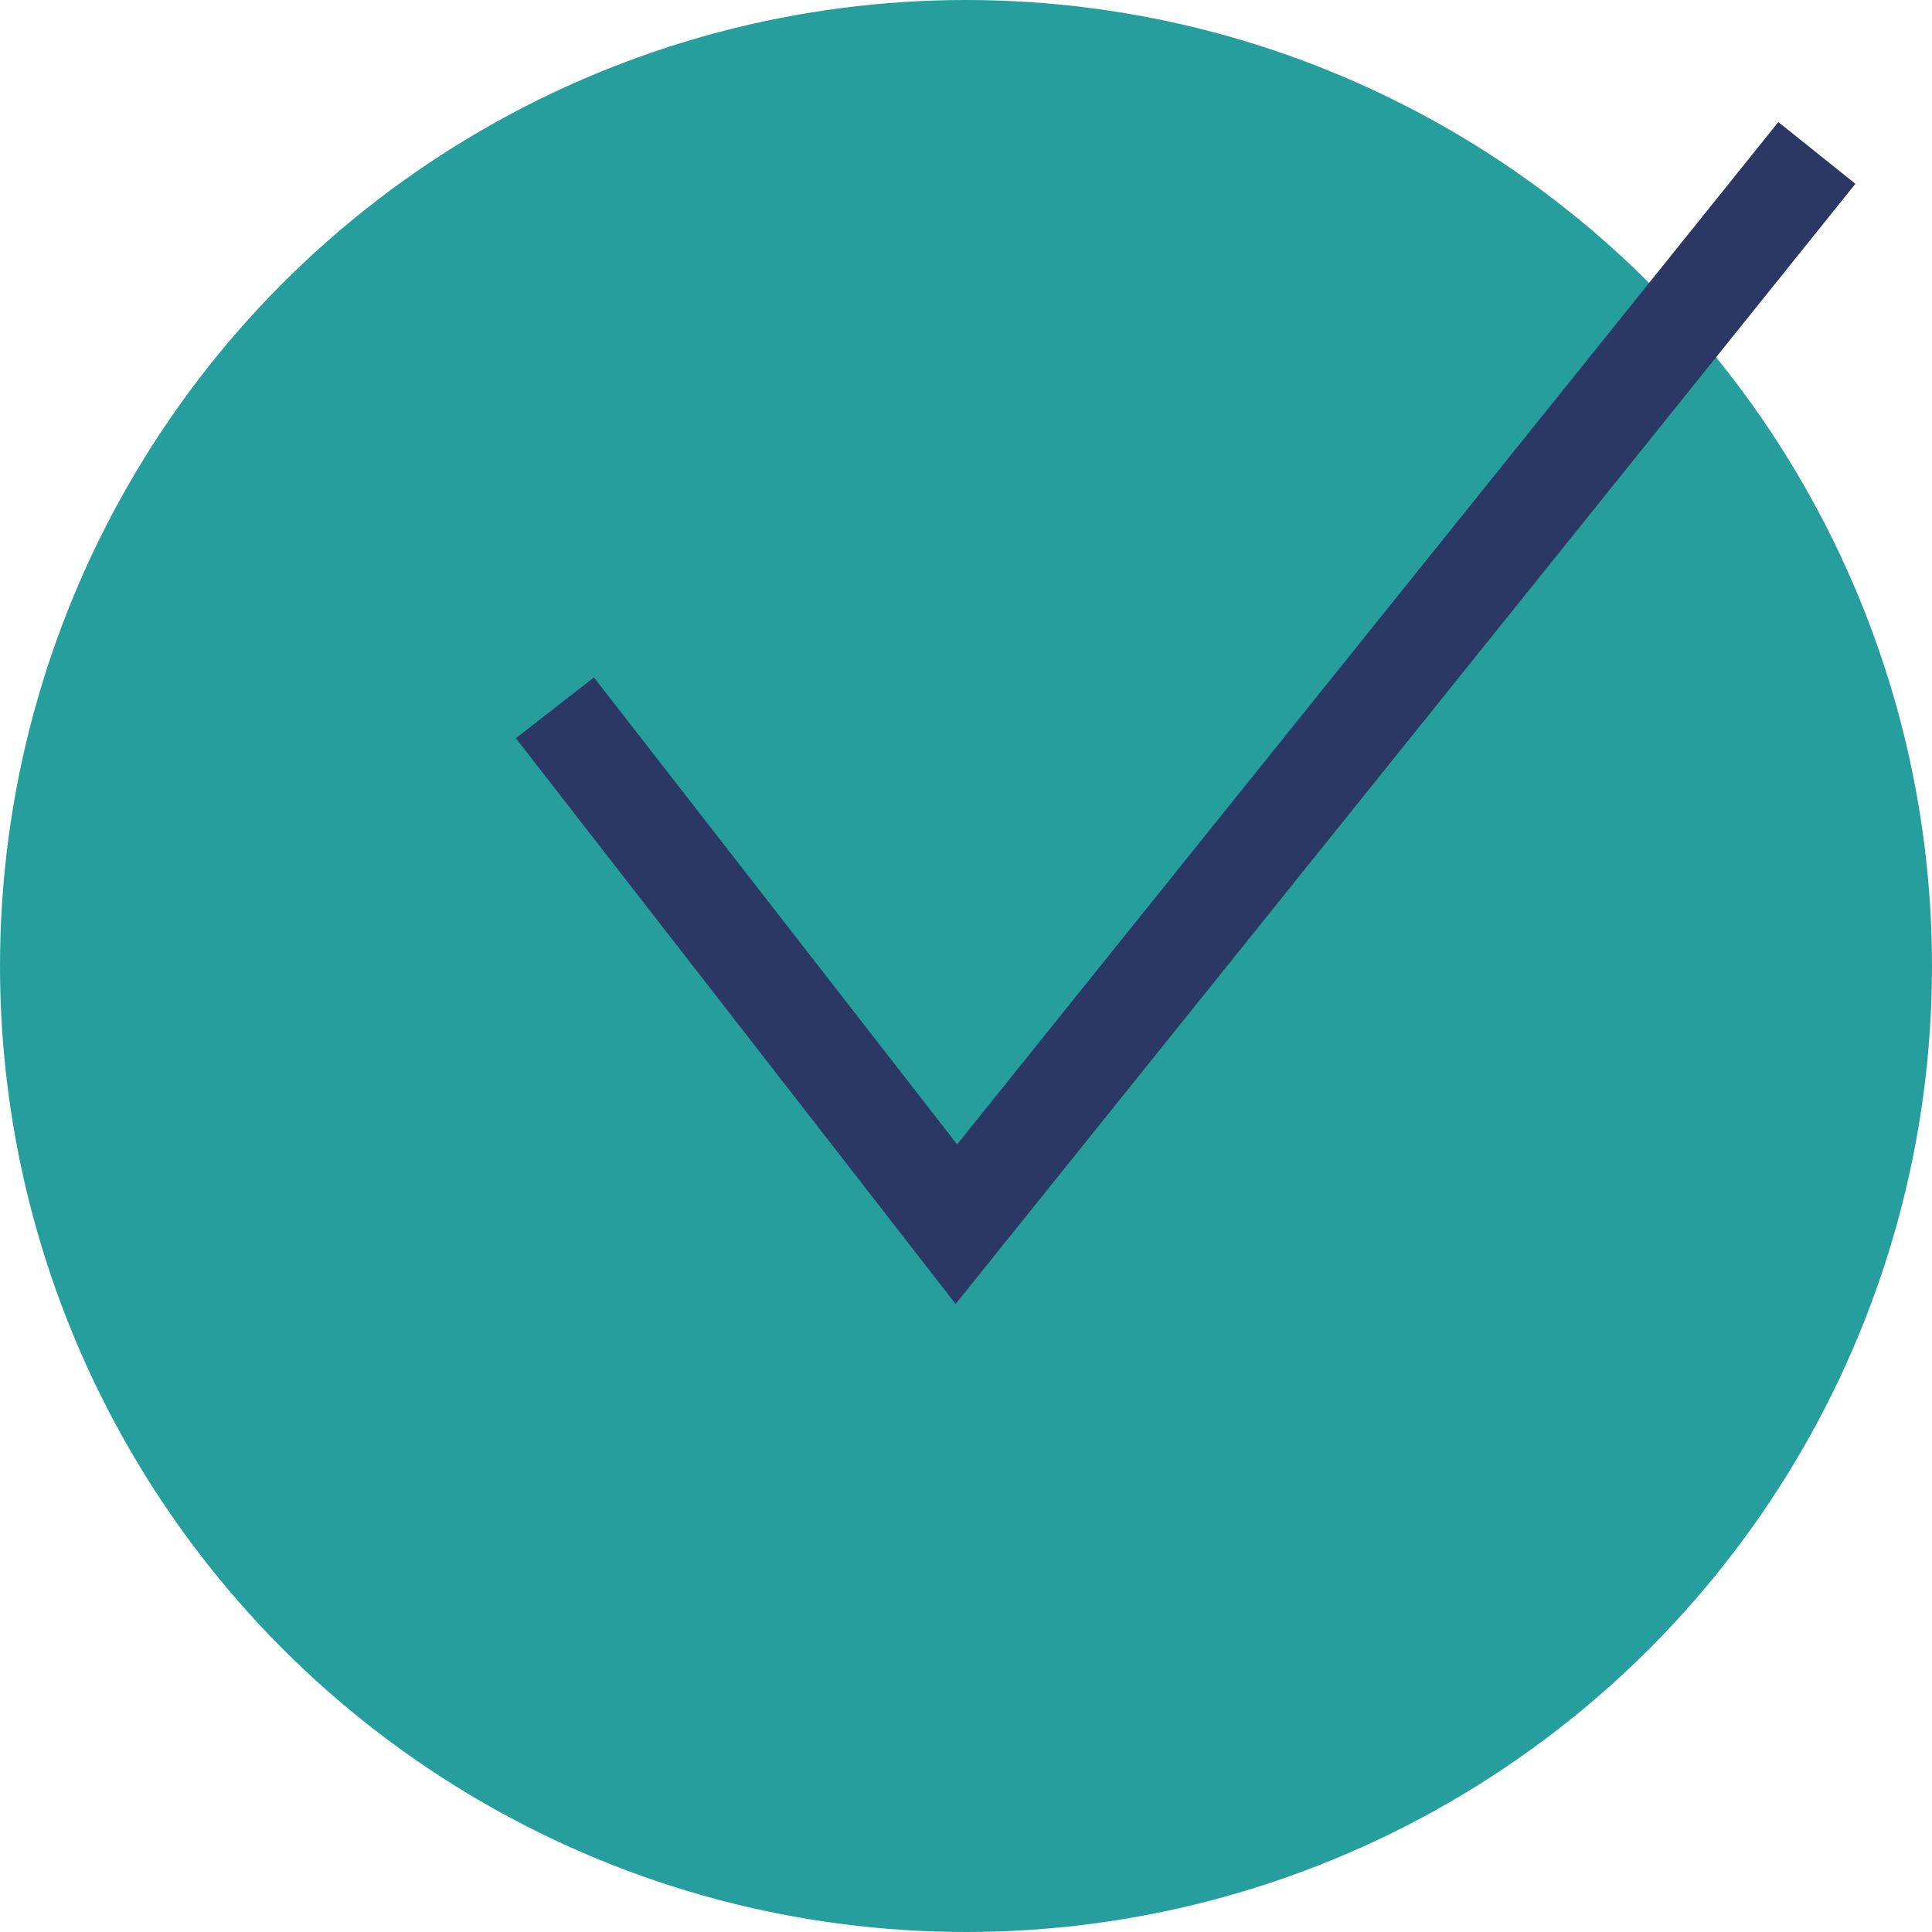 <?xml version="1.0" encoding="UTF-8"?><svg id="Calque_1" xmlns="http://www.w3.org/2000/svg" viewBox="0 0 39.1 39.1"><defs><style>.cls-1{fill:#2b3863;}.cls-1,.cls-2{stroke-width:0px;}.cls-2{fill:#269e9e;}</style></defs><circle class="cls-2" cx="19.55" cy="19.55" r="19.55"/><polygon class="cls-1" points="19.34 26.39 10.44 14.94 12.02 13.71 19.37 23.16 35.99 2.47 37.55 3.72 19.34 26.39"/></svg>